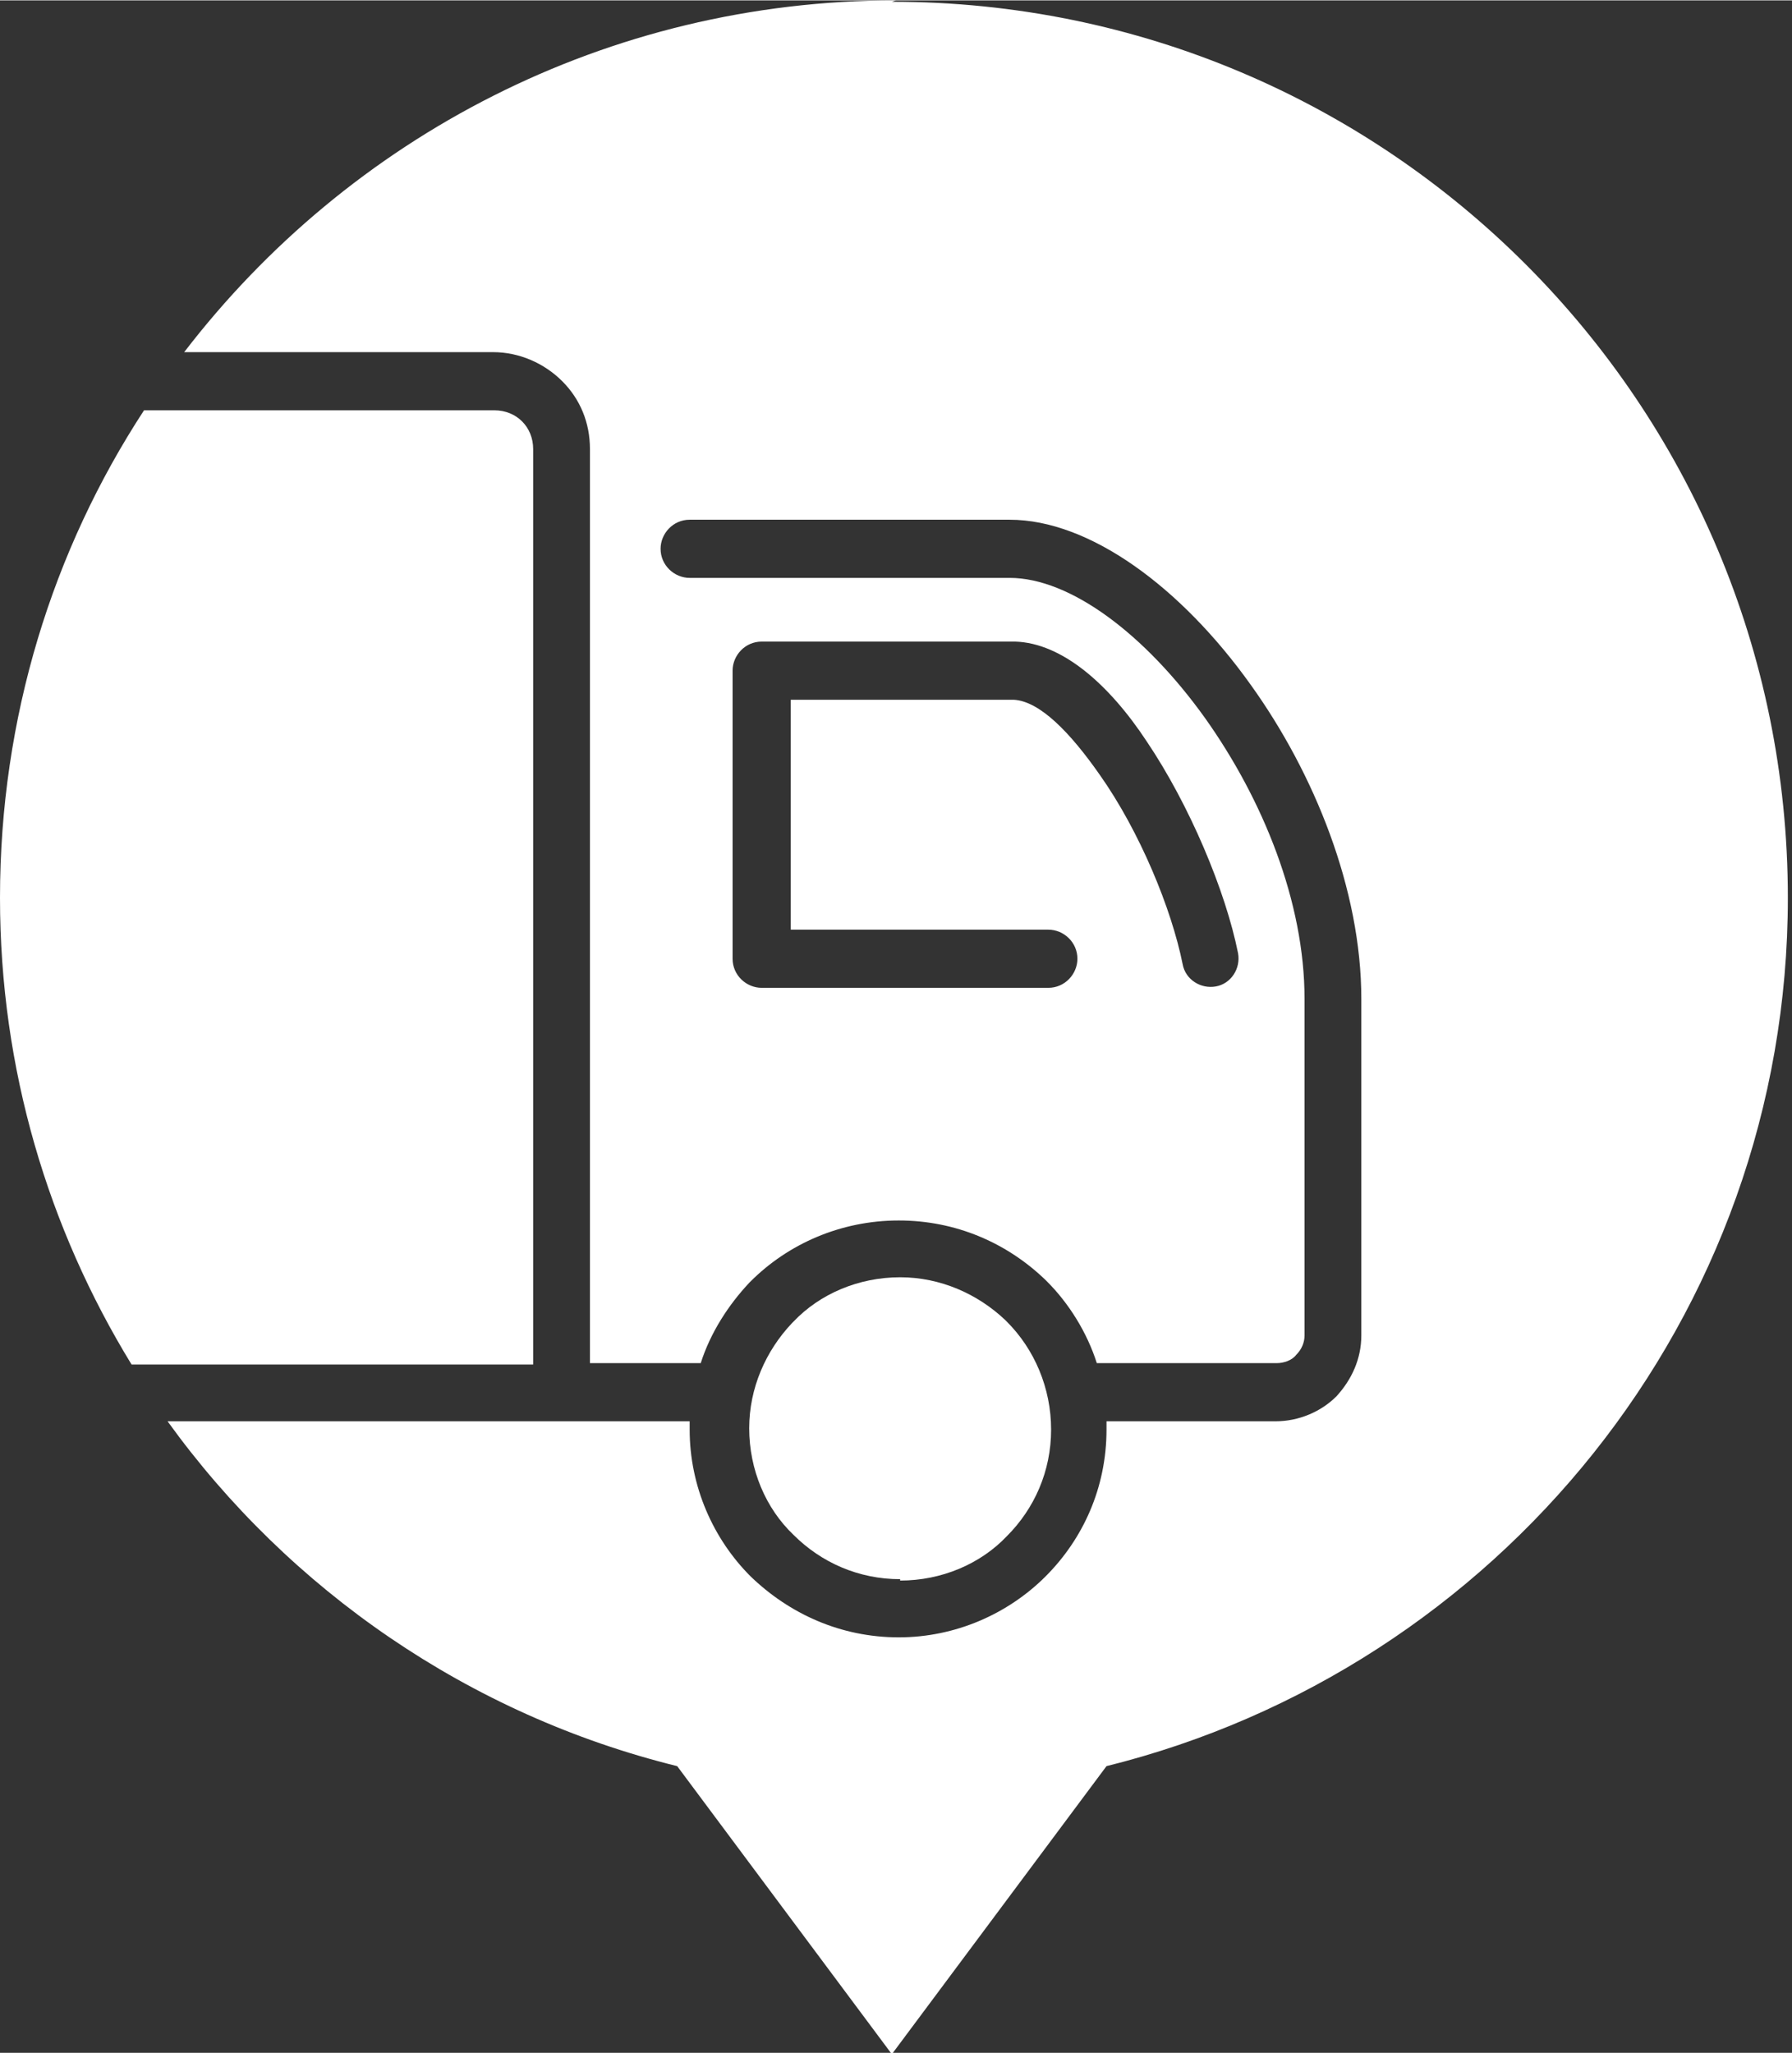 <?xml version="1.0" encoding="UTF-8"?>
<!DOCTYPE svg PUBLIC "-//W3C//DTD SVG 1.1//EN" "http://www.w3.org/Graphics/SVG/1.1/DTD/svg11.dtd">
<!-- Creator: CorelDRAW (Versão de avaliação) -->
<svg xmlns="http://www.w3.org/2000/svg" xml:space="preserve" width="2.004mm" height="2.296mm" version="1.1" style="shape-rendering:geometricPrecision; text-rendering:geometricPrecision; image-rendering:optimizeQuality; fill-rule:evenodd; clip-rule:evenodd"
viewBox="0 0 12.94 14.82"
 xmlns:xlink="http://www.w3.org/1999/xlink"
 xmlns:xodm="http://www.corel.com/coreldraw/odm/2003">
 <rect x="0" y="0" width="12.94" height="14.82" fill="#333333" stroke="none"/>
 <defs>
  <style type="text/css">
   <![CDATA[
    .fil0 {fill:white;fill-rule:nonzero}
   ]]>
  </style>
 </defs>
 <g id="Camada_x0020_1">
  <g id="_105553194441088">
   <path class="fil0" d="M3.85 9.84l0 -6.6c0,-0.08 -0.03,-0.15 -0.08,-0.2 -0.05,-0.05 -0.12,-0.08 -0.2,-0.08l-2.53 0c-0.66,1.01 -1.04,2.22 -1.04,3.52 0,1.24 0.35,2.39 0.95,3.37l2.9 0 0 0z"/>
   <path class="fil0" d="M6.5 11.41c0.3,0 0.58,-0.12 0.77,-0.32 0.2,-0.2 0.32,-0.47 0.32,-0.77 0,-0.3 -0.12,-0.58 -0.32,-0.78l-0.01 -0.01c-0.2,-0.19 -0.47,-0.31 -0.76,-0.31 -0.3,0 -0.58,0.12 -0.77,0.32l-0.01 0.01c-0.19,0.2 -0.31,0.47 -0.31,0.76 0,0.3 0.12,0.58 0.32,0.77 0.2,0.2 0.47,0.32 0.77,0.32z"/>
   <path class="fil0" d="M6.47 0c-2.09,0 -3.95,0.99 -5.14,2.54l2.23 0c0.19,0 0.37,0.08 0.5,0.21 0.13,0.13 0.2,0.3 0.2,0.49l0 6.6 0.8 0c0.07,-0.22 0.2,-0.42 0.35,-0.58l0.01 -0.01c0.27,-0.27 0.65,-0.44 1.07,-0.44 0.41,0 0.78,0.16 1.06,0.43l0.01 0.01c0.16,0.16 0.29,0.37 0.36,0.59l1.3 0c0.05,0 0.11,-0.02 0.14,-0.06 0.04,-0.04 0.06,-0.09 0.06,-0.14l0 -2.43c0,-0.7 -0.3,-1.44 -0.72,-2.03 -0.43,-0.6 -0.97,-1.01 -1.41,-1.01l-2.31 0c-0.11,0 -0.21,-0.09 -0.21,-0.21 0,-0.11 0.09,-0.21 0.21,-0.21l2.31 0c0.58,0 1.24,0.49 1.74,1.19 0.46,0.64 0.8,1.48 0.8,2.27l0 2.43c0,0.17 -0.07,0.32 -0.18,0.44 -0.11,0.11 -0.27,0.18 -0.44,0.18l-1.22 0c0,0.02 0,0.04 0,0.06 0,0.42 -0.17,0.79 -0.44,1.06 -0.27,0.27 -0.65,0.44 -1.06,0.44 -0.42,0 -0.79,-0.17 -1.07,-0.44 -0.27,-0.27 -0.44,-0.65 -0.44,-1.06 0,-0.02 0,-0.04 0,-0.06l-0.93 0 -2.84 0c0.88,1.22 2.18,2.12 3.68,2.49l1.55 2.08 1.55 -2.08c2.82,-0.7 4.92,-3.24 4.92,-6.27 0,-3.57 -2.89,-6.47 -6.47,-6.47zm-1.18 4.84c0,-0.11 0.09,-0.21 0.21,-0.21l1.82 0 0.01 0c0.34,0.01 0.68,0.31 0.95,0.72 0.31,0.46 0.57,1.08 0.66,1.53 0.02,0.11 -0.05,0.22 -0.16,0.24 -0.11,0.02 -0.22,-0.05 -0.24,-0.16 -0.08,-0.4 -0.31,-0.96 -0.6,-1.37 -0.21,-0.3 -0.43,-0.53 -0.62,-0.54l-1.61 0 0 1.66 1.86 0c0.11,0 0.21,0.09 0.21,0.21 0,0.11 -0.09,0.21 -0.21,0.21l-2.07 0c-0.11,0 -0.21,-0.09 -0.21,-0.21l0 -2.08 -0 0z"/>
  </g>
 </g>
</svg>
